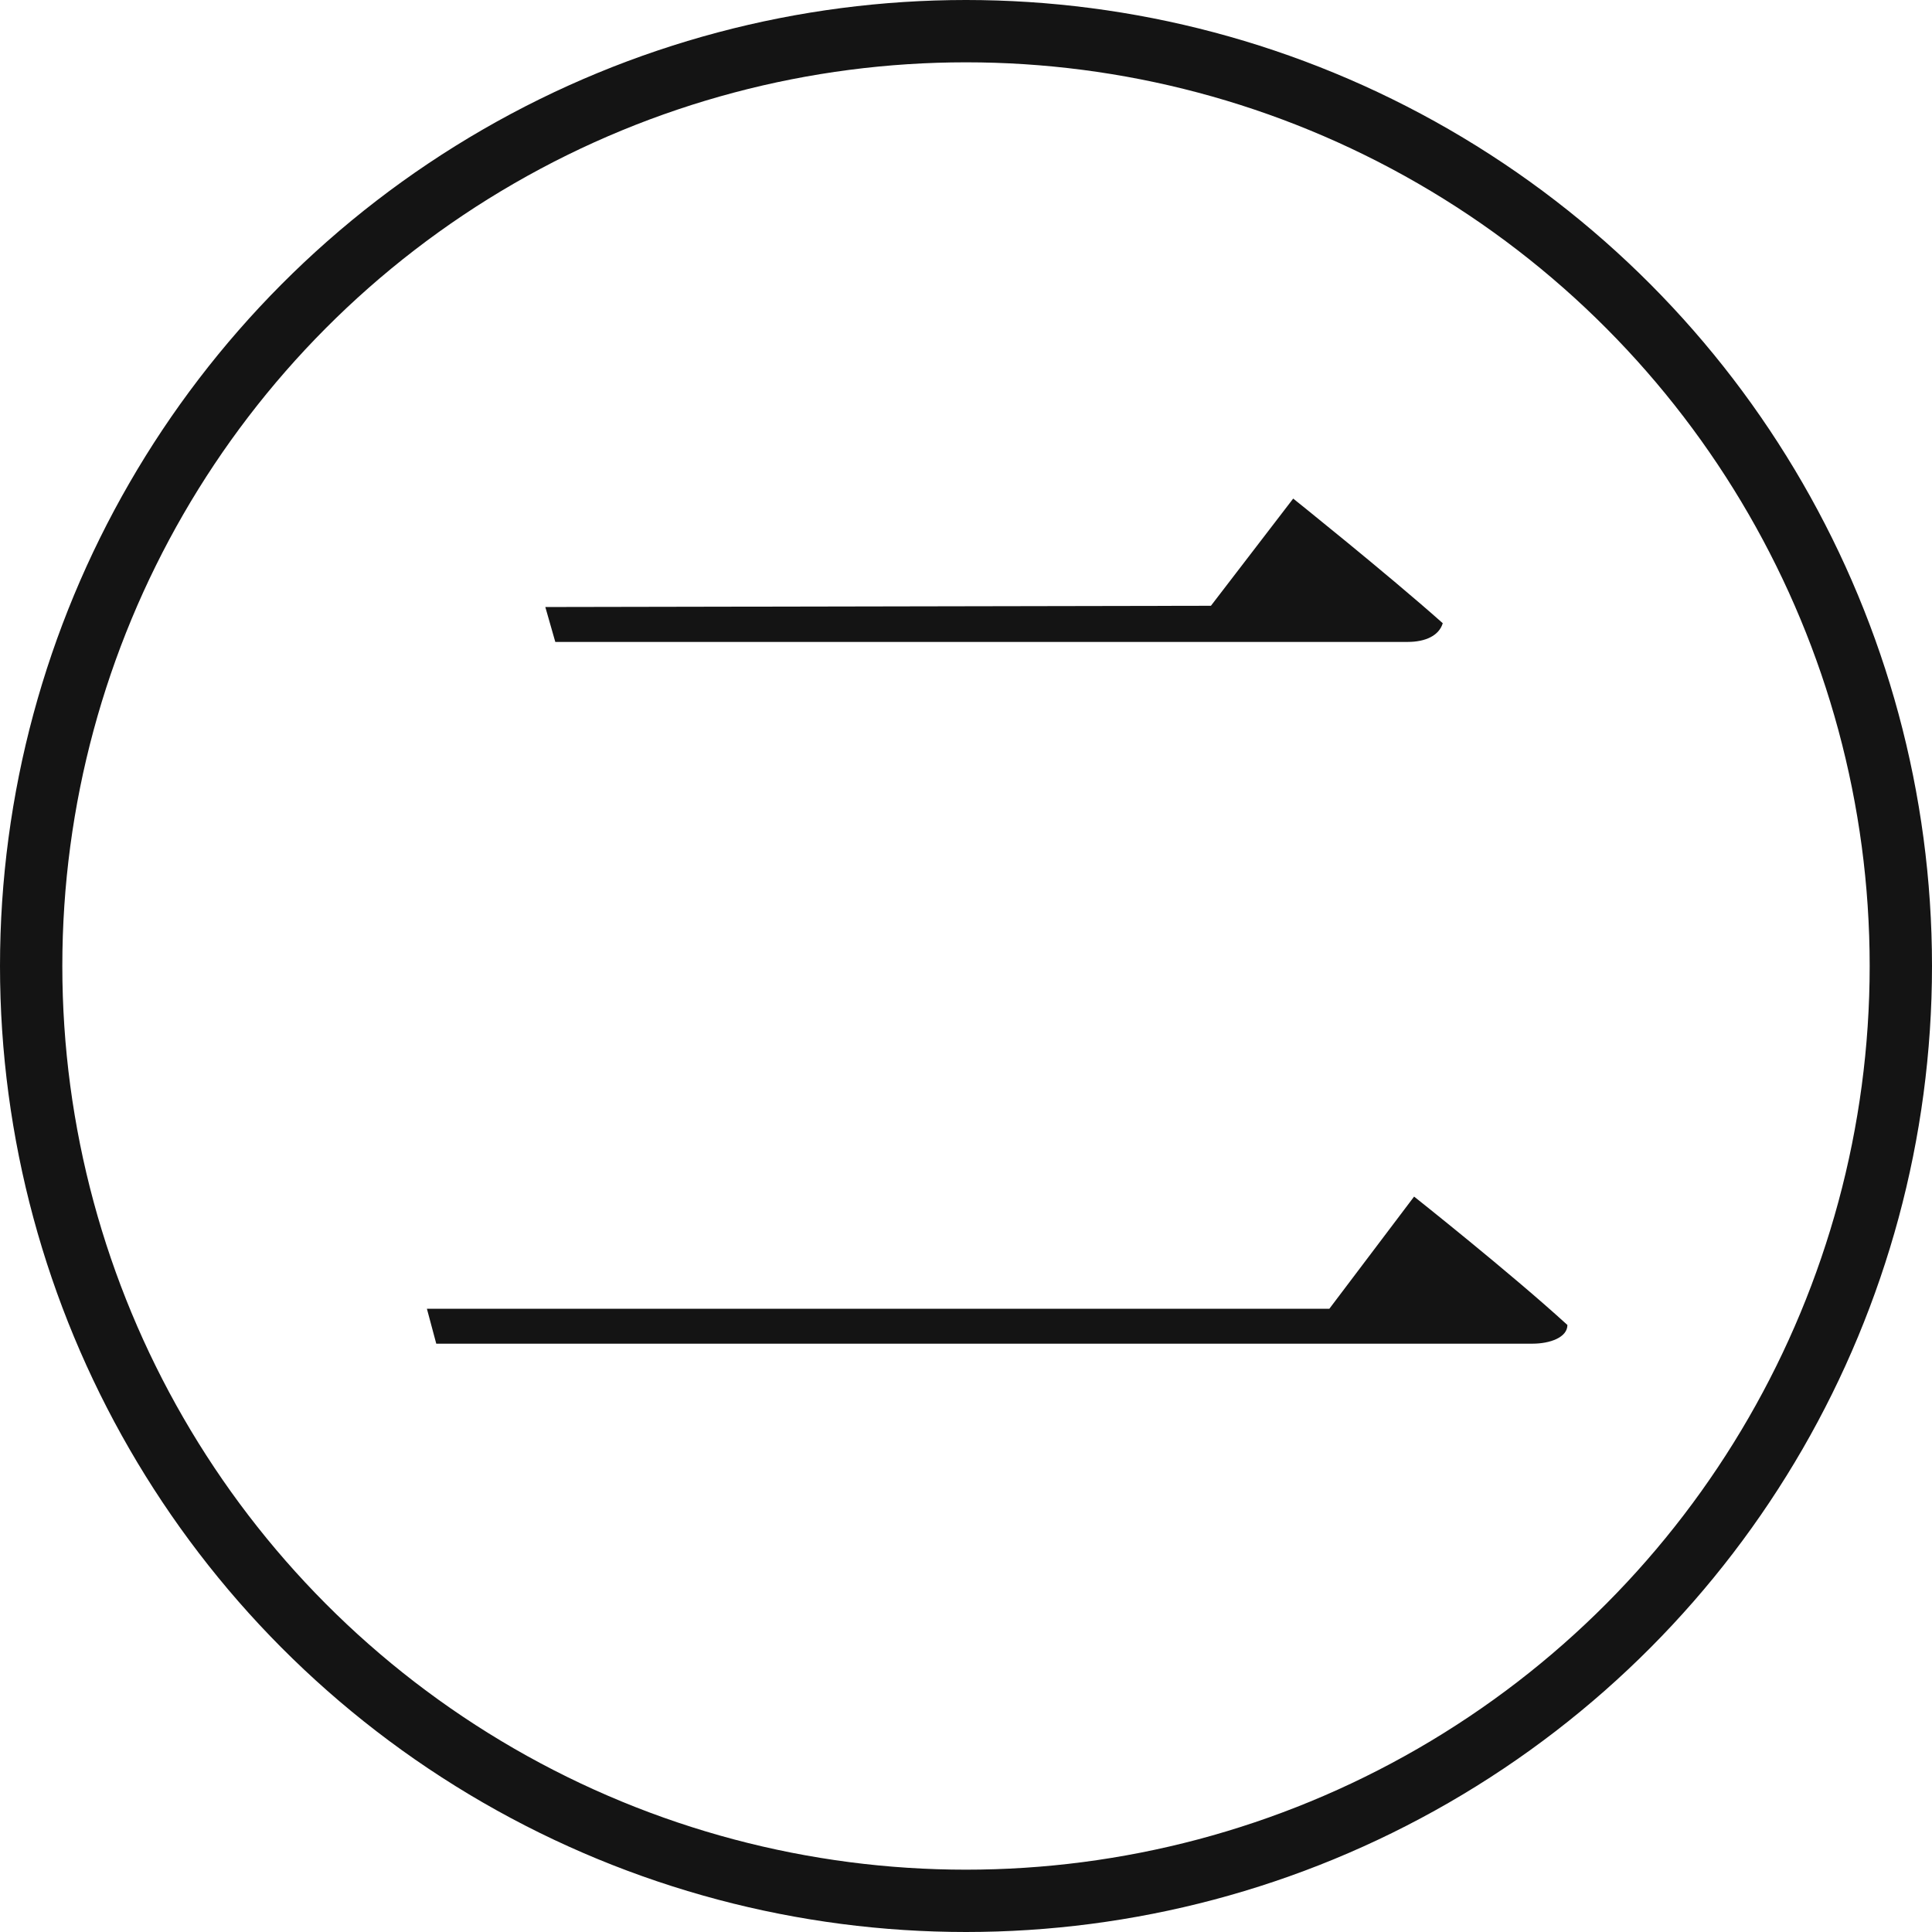 <?xml version="1.0" encoding="UTF-8"?>
<svg id="a" data-name="レイヤー 1" xmlns="http://www.w3.org/2000/svg" width="31" height="31" viewBox="0 0 31 31">
  <defs>
    <style>
      .b {
        fill: none;
        stroke: #141414;
        stroke-miterlimit: 10;
      }

      .c {
        fill: #141414;
      }
    </style>
  </defs>
  <path class="c" d="M21.33,21l1.36-1.8s1.54,1.22,2.46,2.06c0,.2-.28,.3-.56,.3H7l-.15-.56h14.48Zm-1.9-11.28l1.32-1.72s1.5,1.2,2.4,2c-.06,.2-.28,.3-.56,.3H8.91l-.16-.56,10.68-.02Z"/>
  <circle class="b" cx="15.5" cy="15.5" r="15"/>
</svg>